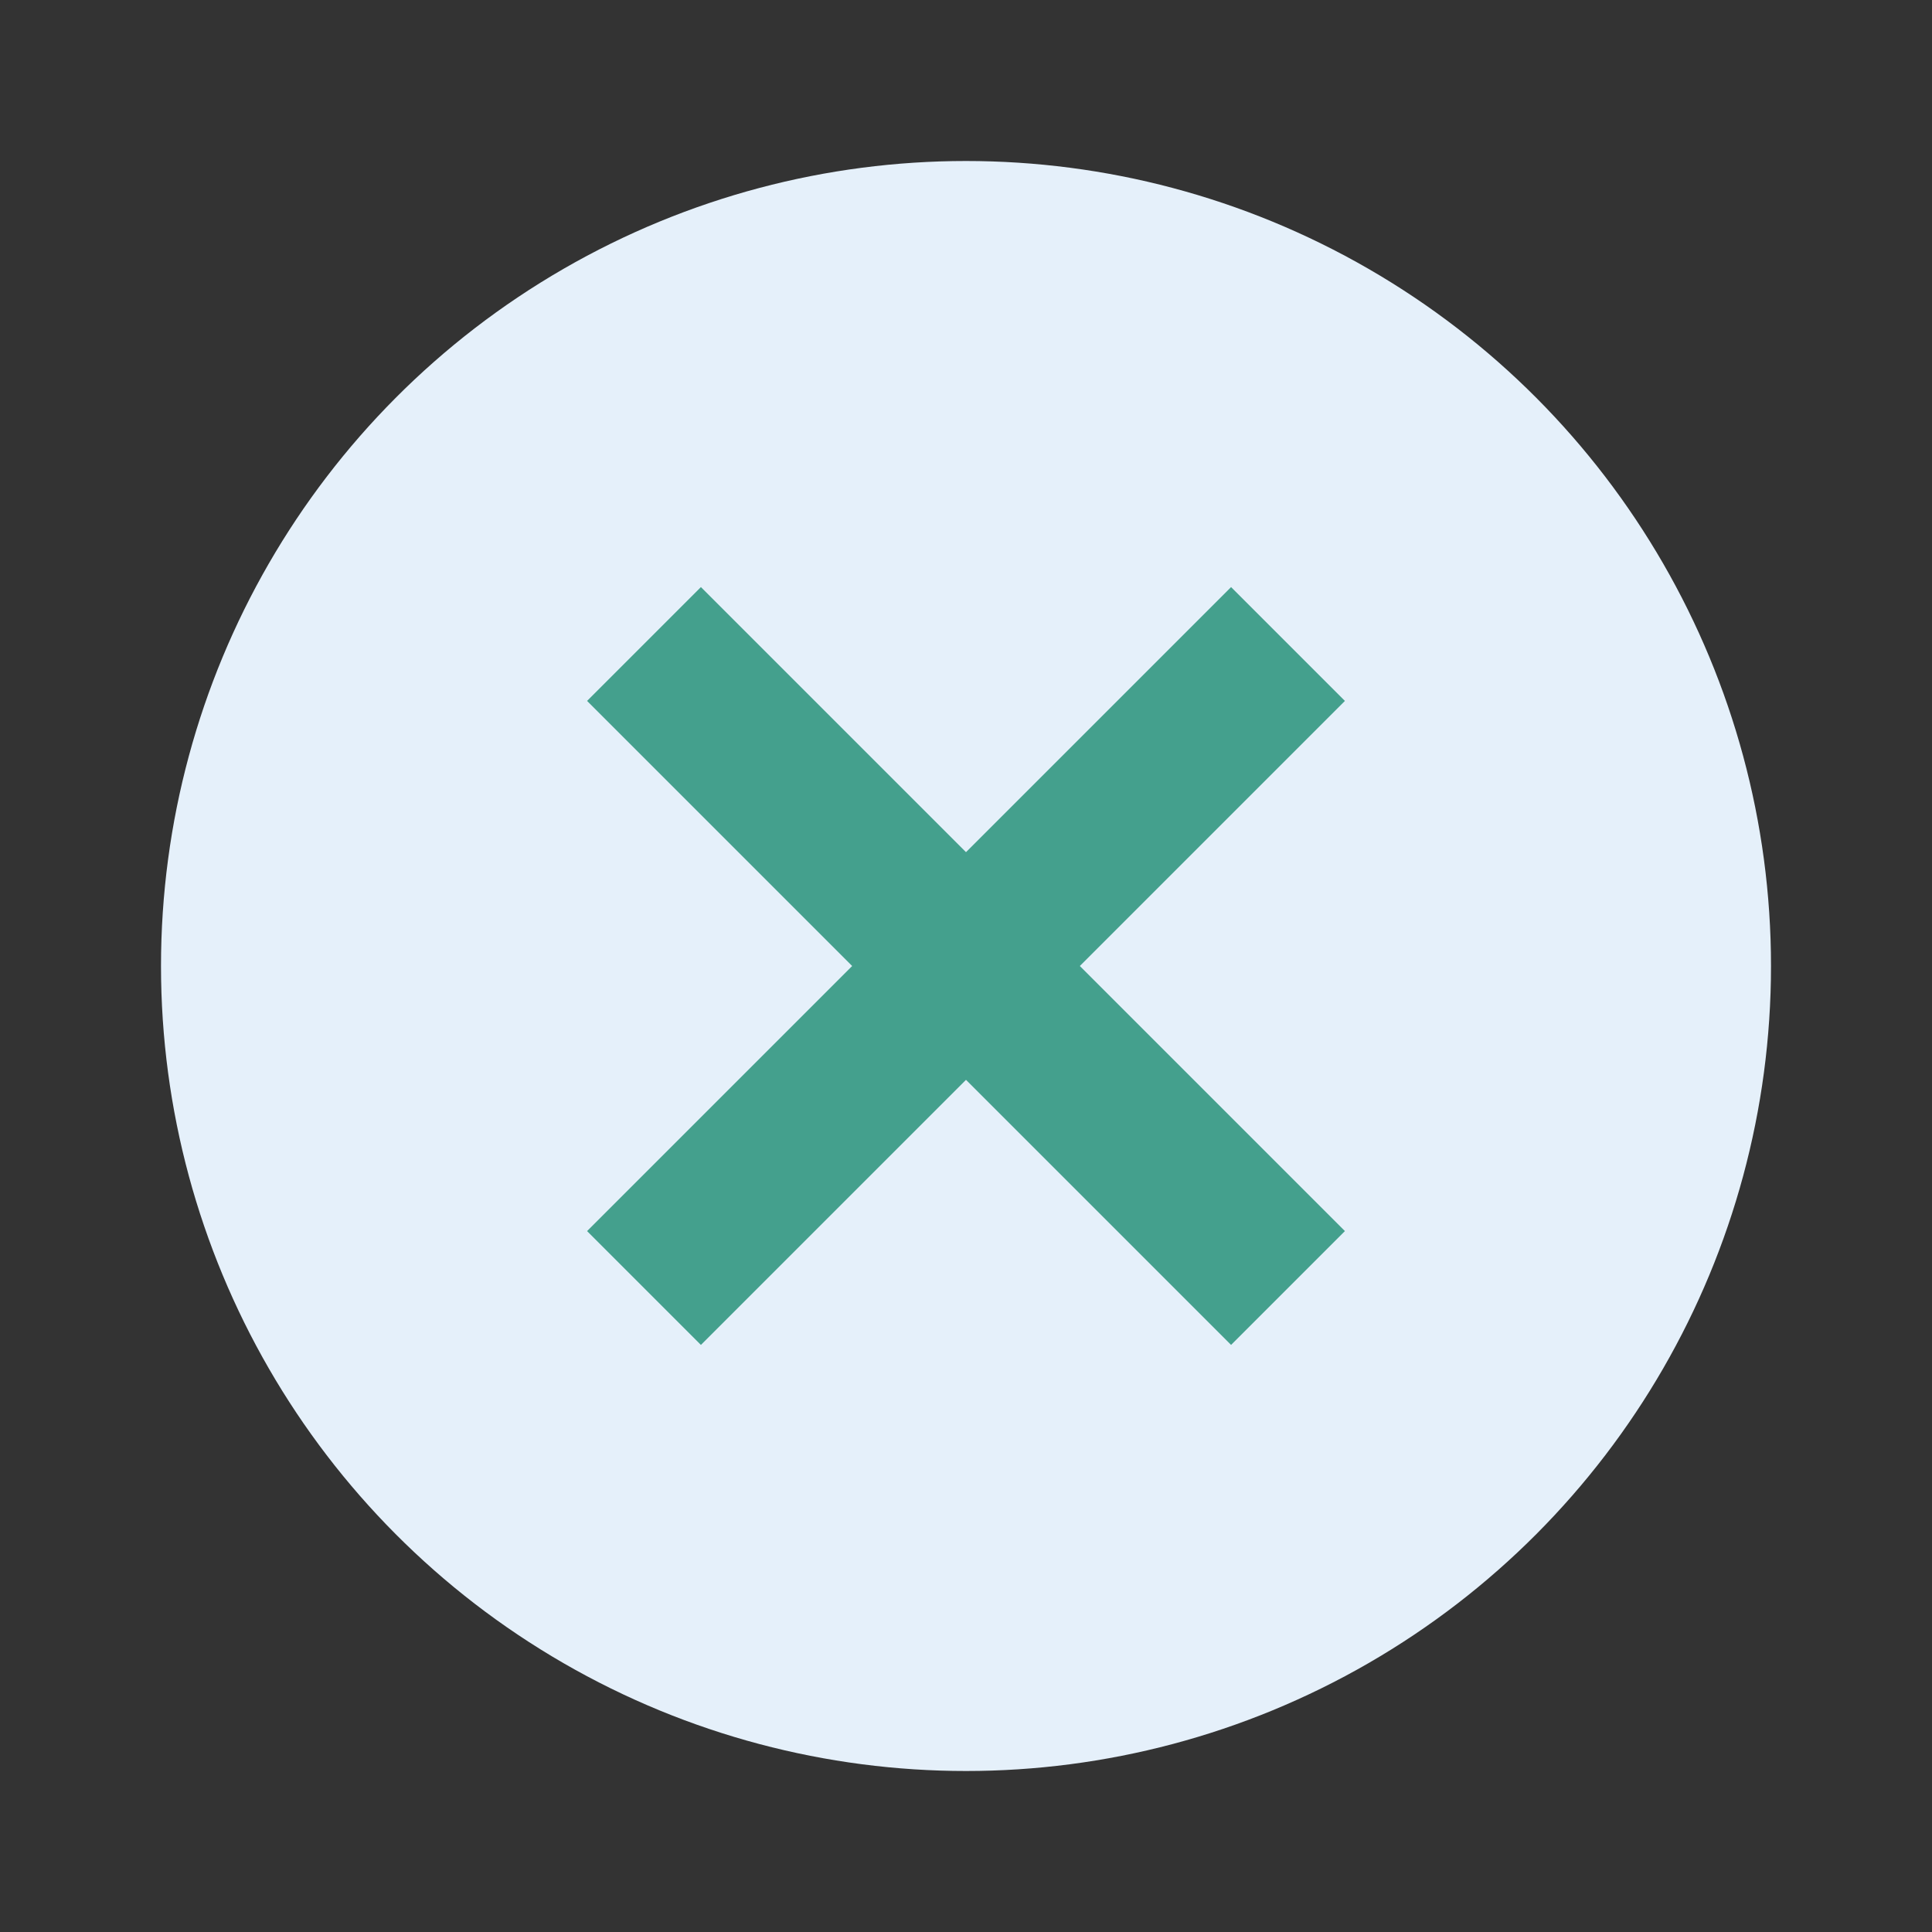 <?xml version="1.0" encoding="UTF-8"?>
<svg xmlns="http://www.w3.org/2000/svg" width="24" height="24" viewBox="0 0 24 24"><rect x="0" y="0" width="24" height="24" fill="#333333" stroke="none"/><circle cx="12" cy="12" r="10" fill="#e5f0fa"/><path d="M8 16l8-8M8 8l8 8" stroke="#44a08d" stroke-width="2"/></svg>